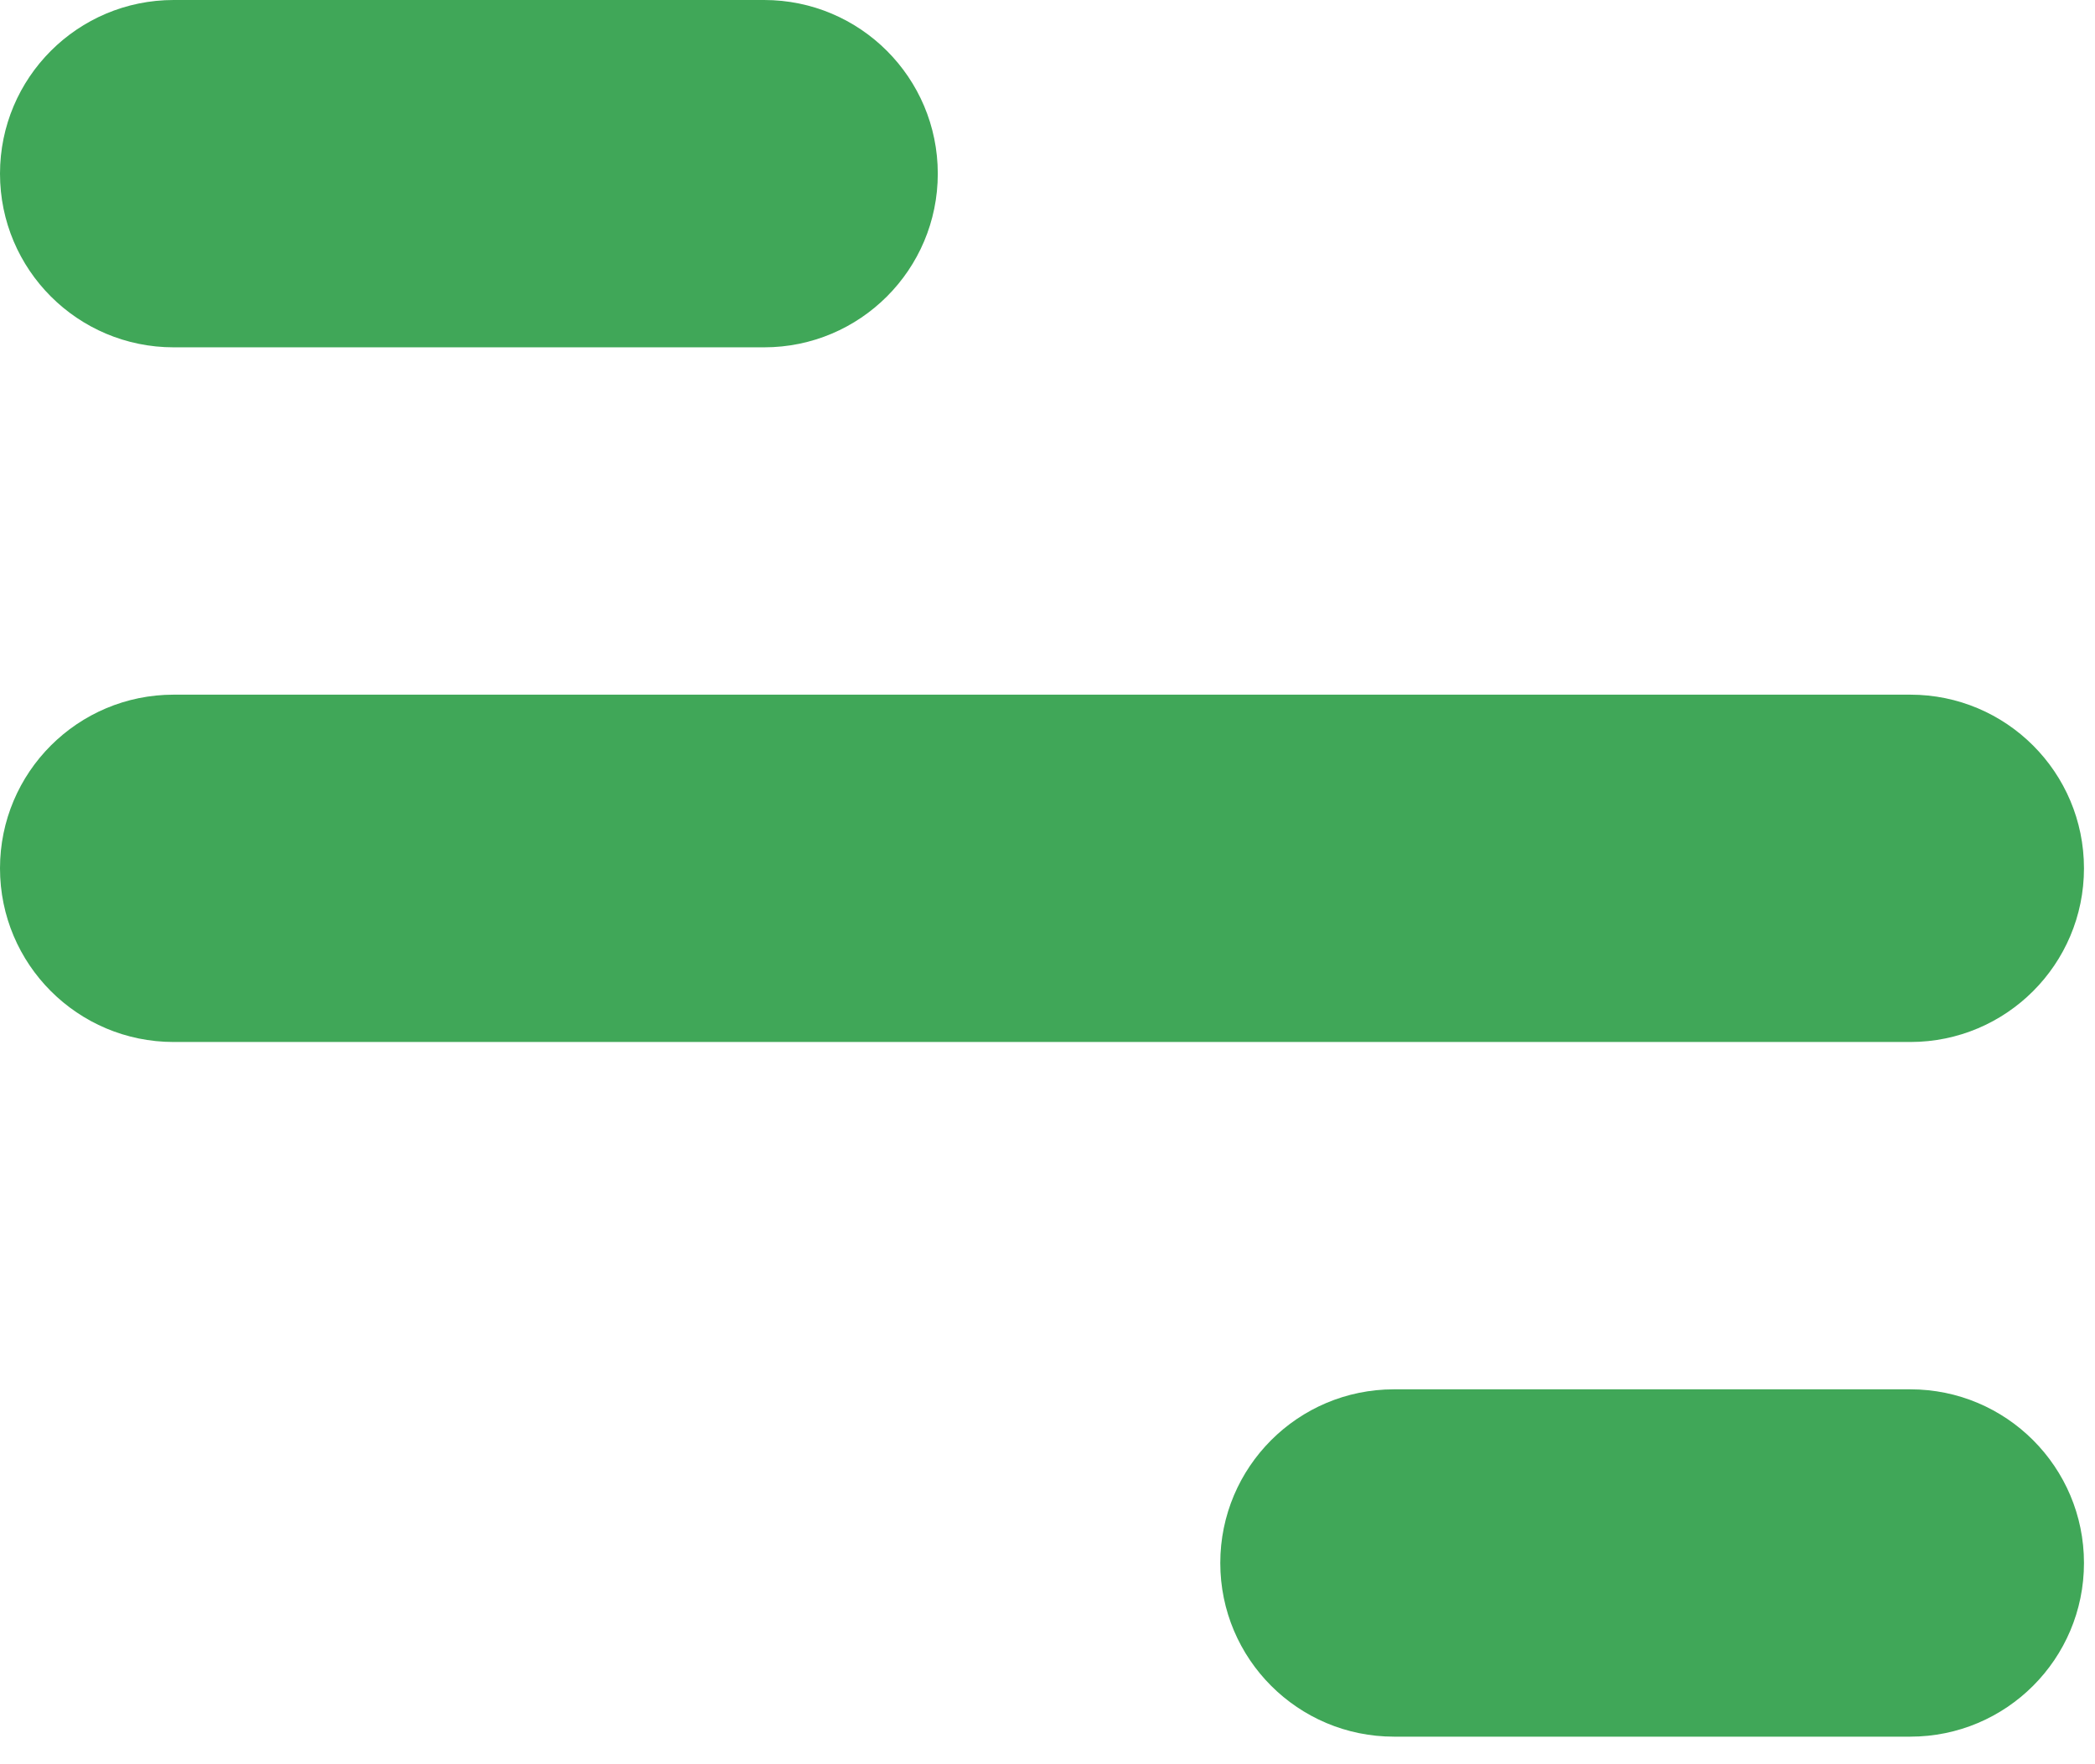 <svg width="19" height="16" viewBox="0 0 19 16" fill="none" xmlns="http://www.w3.org/2000/svg">
<path fill-rule="evenodd" clip-rule="evenodd" d="M0 1.575C0 0.705 0.705 0 1.575 0H6.93C7.8 0 8.505 0.705 8.505 1.575C8.505 2.445 7.8 3.15 6.93 3.15H1.575C0.705 3.15 0 2.445 0 1.575ZM0 7.875C0 7.005 0.705 6.3 1.575 6.3H17.325C18.195 6.3 18.9 7.005 18.9 7.875C18.9 8.745 18.195 9.45 17.325 9.45H1.575C0.705 9.45 0 8.745 0 7.875ZM12.642 12.6C11.772 12.6 11.067 13.305 11.067 14.175C11.067 15.045 11.772 15.75 12.642 15.75L17.325 15.75C18.195 15.75 18.9 15.045 18.9 14.175C18.9 13.305 18.195 12.6 17.325 12.6L12.642 12.6Z" fill="#40A758"/>
</svg>
